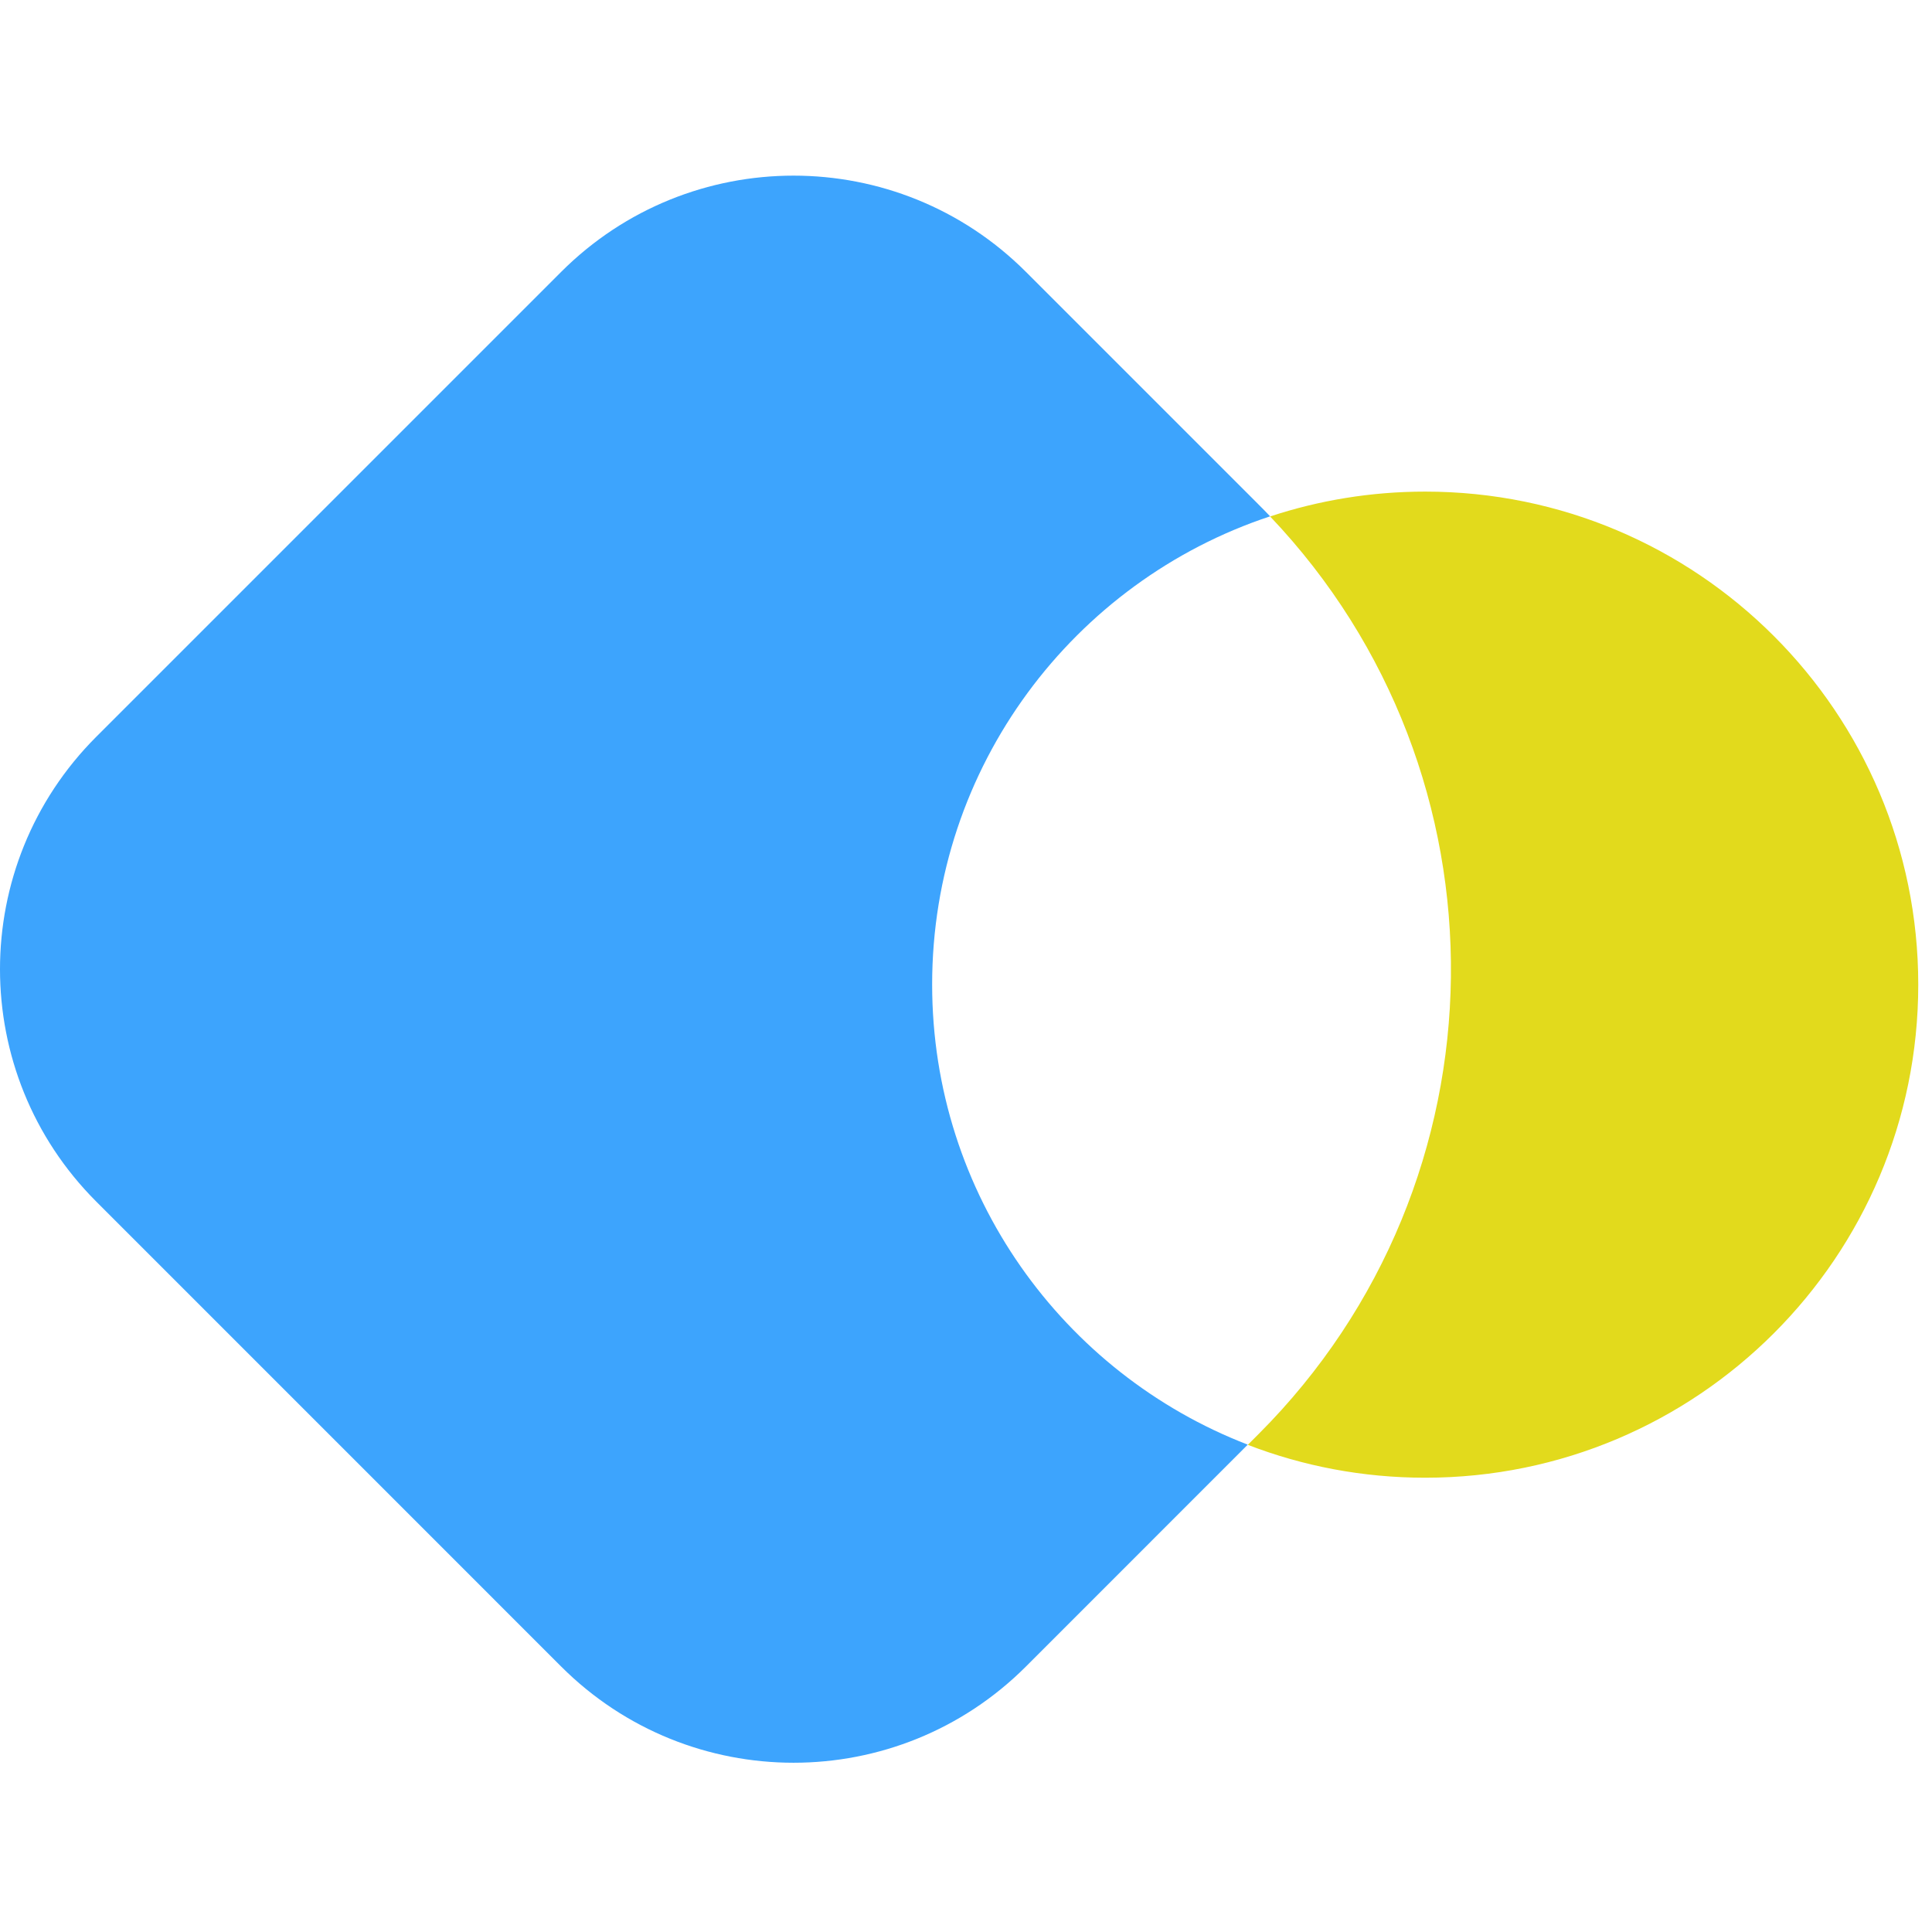 <svg width="44" height="44" viewBox="0 0 44 44" fill="none" xmlns="http://www.w3.org/2000/svg">
<path d="M23.366 6.193C20.443 3.269 15.703 3.269 12.779 6.193L2.193 16.779C-0.731 19.703 -0.731 24.443 2.193 27.366L12.779 37.953C15.703 40.876 20.443 40.876 23.366 37.953L28.417 32.901C24.212 31.279 21.229 27.198 21.229 22.421C21.229 17.454 24.455 13.239 28.926 11.759C28.838 11.667 28.75 11.576 28.659 11.486L23.366 6.193Z" fill="#3DA4FD"/>
<path d="M28.418 32.905C29.671 33.389 31.034 33.654 32.458 33.654C38.659 33.654 43.687 28.626 43.687 22.425C43.687 16.223 38.659 11.196 32.458 11.196C31.224 11.196 30.037 11.395 28.926 11.762C34.505 17.628 34.416 26.906 28.66 32.663L28.418 32.905Z" fill="#E2DA1C"/>
</svg>

